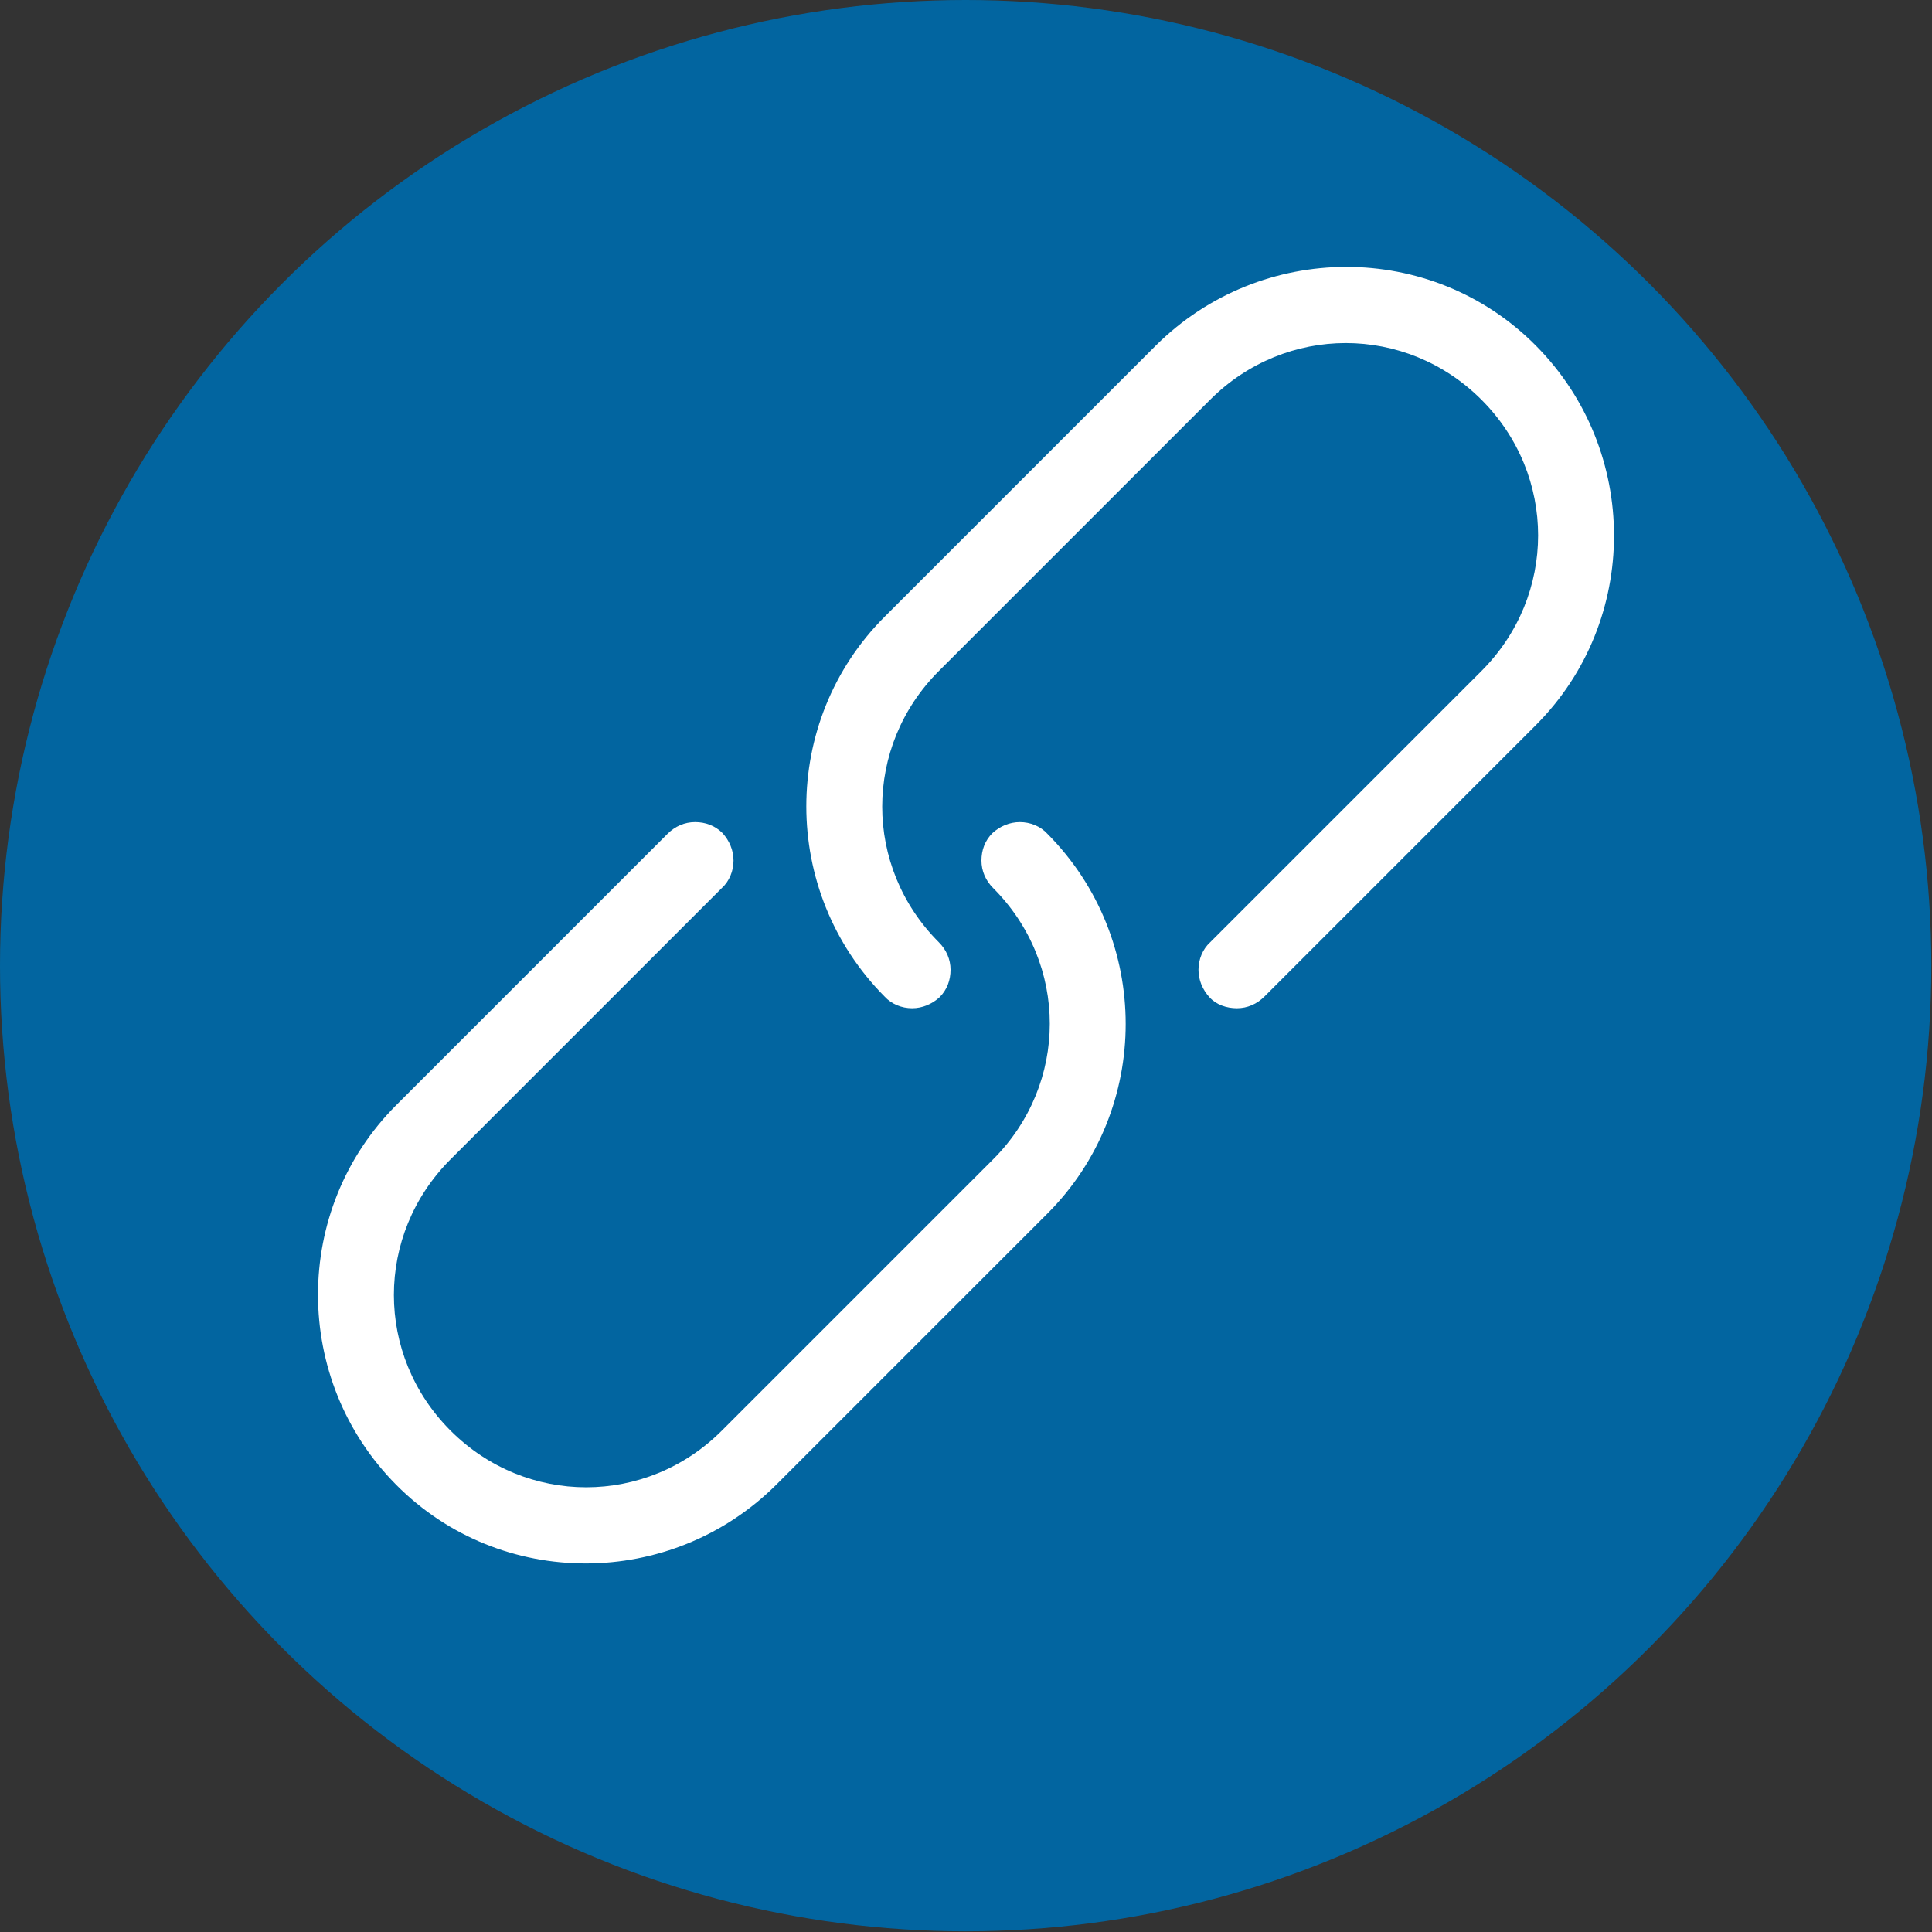 <?xml version="1.0" encoding="UTF-8"?><svg xmlns="http://www.w3.org/2000/svg" viewBox="0 0 28.13 28.13"><rect x="0" y="0" width="28.13" height="28.13" fill="#333333" stroke="none"/><defs><style>.d{fill:#fff;}.e{fill:#0265a0;}</style></defs><g id="a"/><g id="b"><g id="c"><circle class="e" cx="14.06" cy="14.06" r="14.06"/><path class="d" d="M5.77,16.09c-1.52,1.52-1.52,4,0,5.53s4,1.52,5.53,0l3.95-3.95c1.52-1.52,1.52-4,0-5.53-.1-.11-.25-.17-.4-.17-.15,0-.29,.06-.4,.16-.11,.11-.16,.25-.16,.4,0,.15,.06,.29,.17,.4,1.1,1.1,1.1,2.85,0,3.95l-3.95,3.95c-1.1,1.1-2.85,1.1-3.95,0s-1.1-2.85,0-3.95l3.95-3.95c.11-.1,.17-.25,.17-.4,0-.15-.06-.29-.16-.4-.11-.11-.25-.16-.4-.16-.15,0-.29,.06-.4,.17l-3.95,3.95Zm7.11-7.11c-1.52,1.52-1.52,4,0,5.53h0c.1,.11,.25,.17,.4,.17,.15,0,.29-.06,.4-.16,.11-.11,.16-.25,.16-.4,0-.15-.06-.29-.17-.4-1.1-1.1-1.1-2.85,0-3.95l3.95-3.95c1.1-1.1,2.85-1.1,3.95,0,1.1,1.1,1.1,2.85,0,3.95l-3.95,3.95c-.11,.1-.17,.25-.17,.4,0,.15,.06,.29,.16,.4s.25,.16,.4,.16c.15,0,.29-.06,.4-.17l3.95-3.95c1.52-1.52,1.52-4,0-5.53s-4-1.52-5.53,0l-3.95,3.95Z"/></g></g></svg>